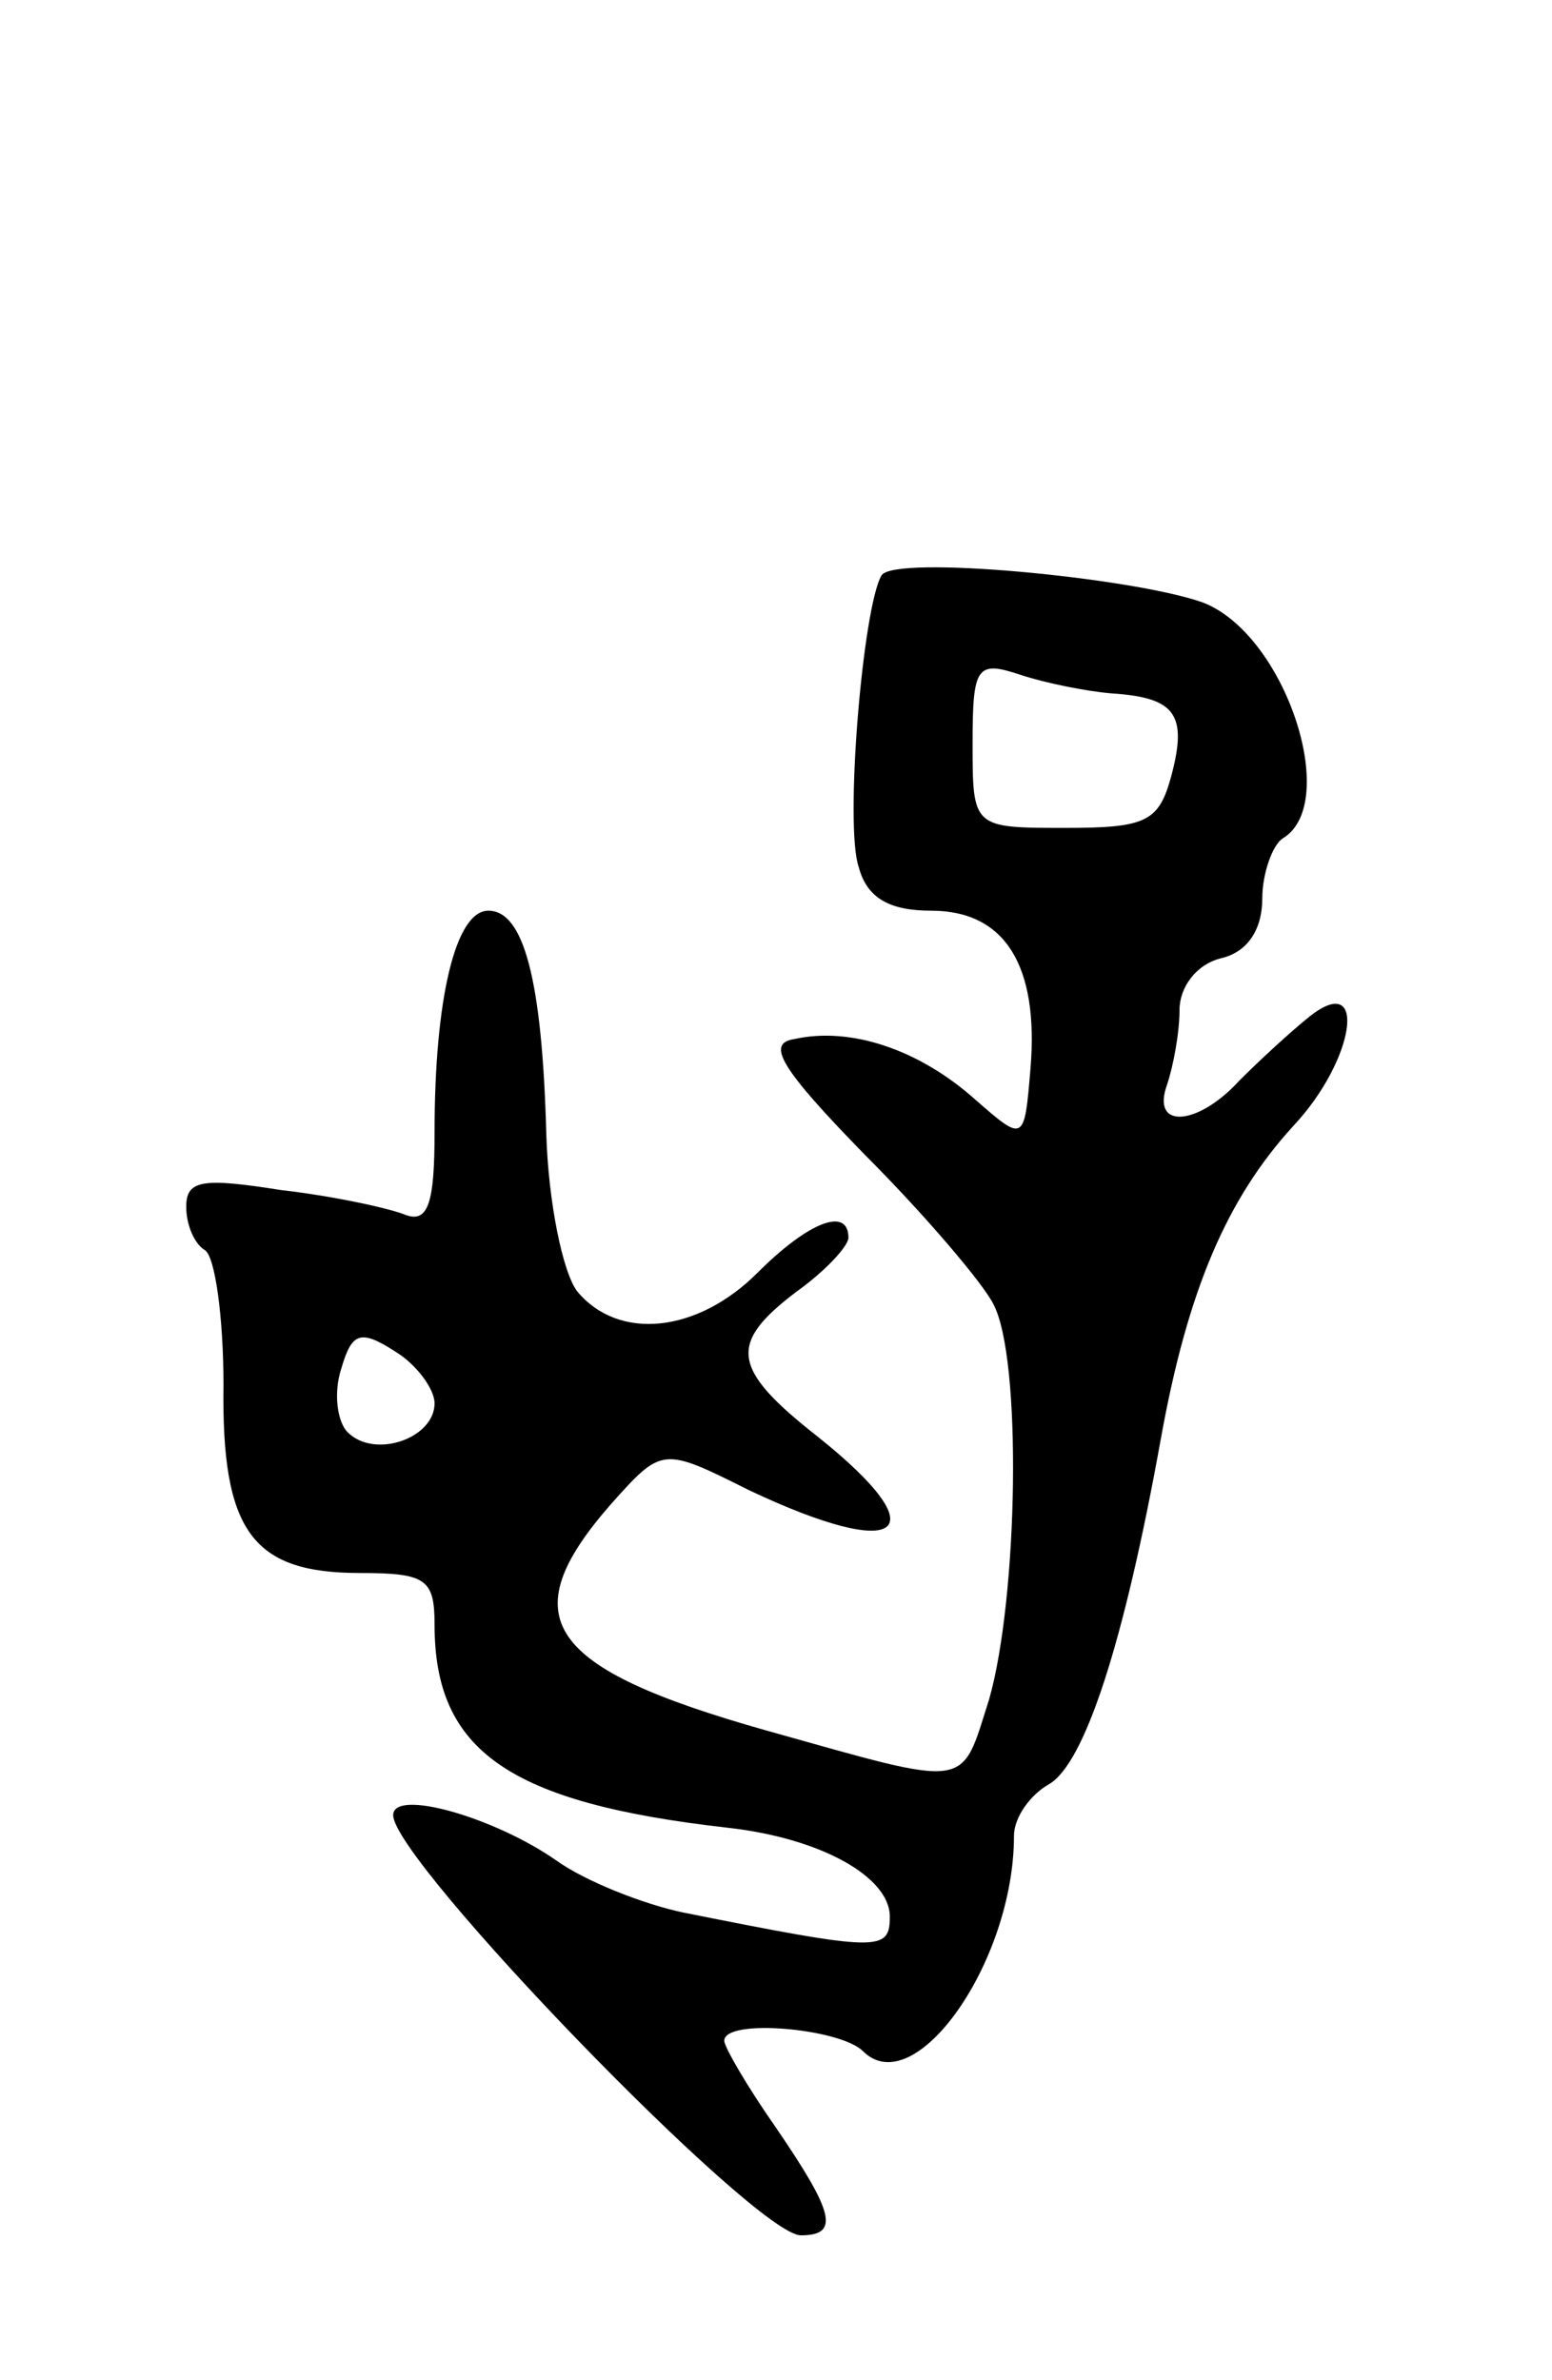 <svg version="1.0" xmlns="http://www.w3.org/2000/svg" width="75" height="115" viewBox="0 0 75 115" ><g transform="translate(0,115) scale(0.1,-0.1)" ><path d="M426 872 c-9 -15 -18 -121 -11 -141 4 -15 15 -21 35 -21 36 0 52 -27 48 -76 -3 -36 -3 -36 -27 -15 -27 24 -60 35 -87 29 -14 -2 -7 -14 34 -56 29 -29 57 -62 62 -72 14 -26 12 -142 -2 -191 -14 -44 -8 -43 -108 -15 -106 30 -123 54 -75 109 25 28 25 28 67 7 74 -35 92 -21 33 26 -42 33 -43 45 -10 70 14 10 25 22 25 26 0 15 -19 8 -44 -17 -29 -29 -67 -33 -87 -9 -7 9 -14 43 -15 76 -2 75 -11 108 -28 108 -16 0 -26 -43 -26 -107 0 -34 -3 -44 -14 -40 -7 3 -34 9 -60 12 -38 6 -46 5 -46 -8 0 -9 4 -18 9 -21 5 -3 9 -33 9 -65 -1 -71 14 -91 66 -91 32 0 36 -3 36 -25 0 -61 36 -86 141 -98 46 -5 79 -24 79 -43 0 -17 -5 -17 -100 2 -19 4 -47 15 -61 25 -30 21 -79 35 -79 22 0 -22 175 -203 197 -203 19 0 16 11 -12 52 -14 20 -25 39 -25 42 0 11 56 6 67 -5 25 -25 73 43 73 104 0 9 8 20 17 25 17 10 36 67 54 167 13 72 32 116 64 151 30 32 36 75 8 53 -10 -8 -25 -22 -34 -31 -20 -22 -43 -24 -35 -2 3 9 6 25 6 36 0 11 8 22 20 25 13 3 20 14 20 29 0 12 5 26 10 29 28 17 1 99 -39 114 -34 12 -149 23 -155 13z m111 -57 c31 -2 37 -10 29 -40 -6 -22 -12 -25 -51 -25 -45 0 -45 0 -45 41 0 37 2 40 23 33 12 -4 32 -8 44 -9z m-327 -343 c0 -17 -29 -27 -42 -14 -5 5 -7 19 -3 31 5 17 9 19 26 8 10 -6 19 -18 19 -25z"/></g></svg> 
